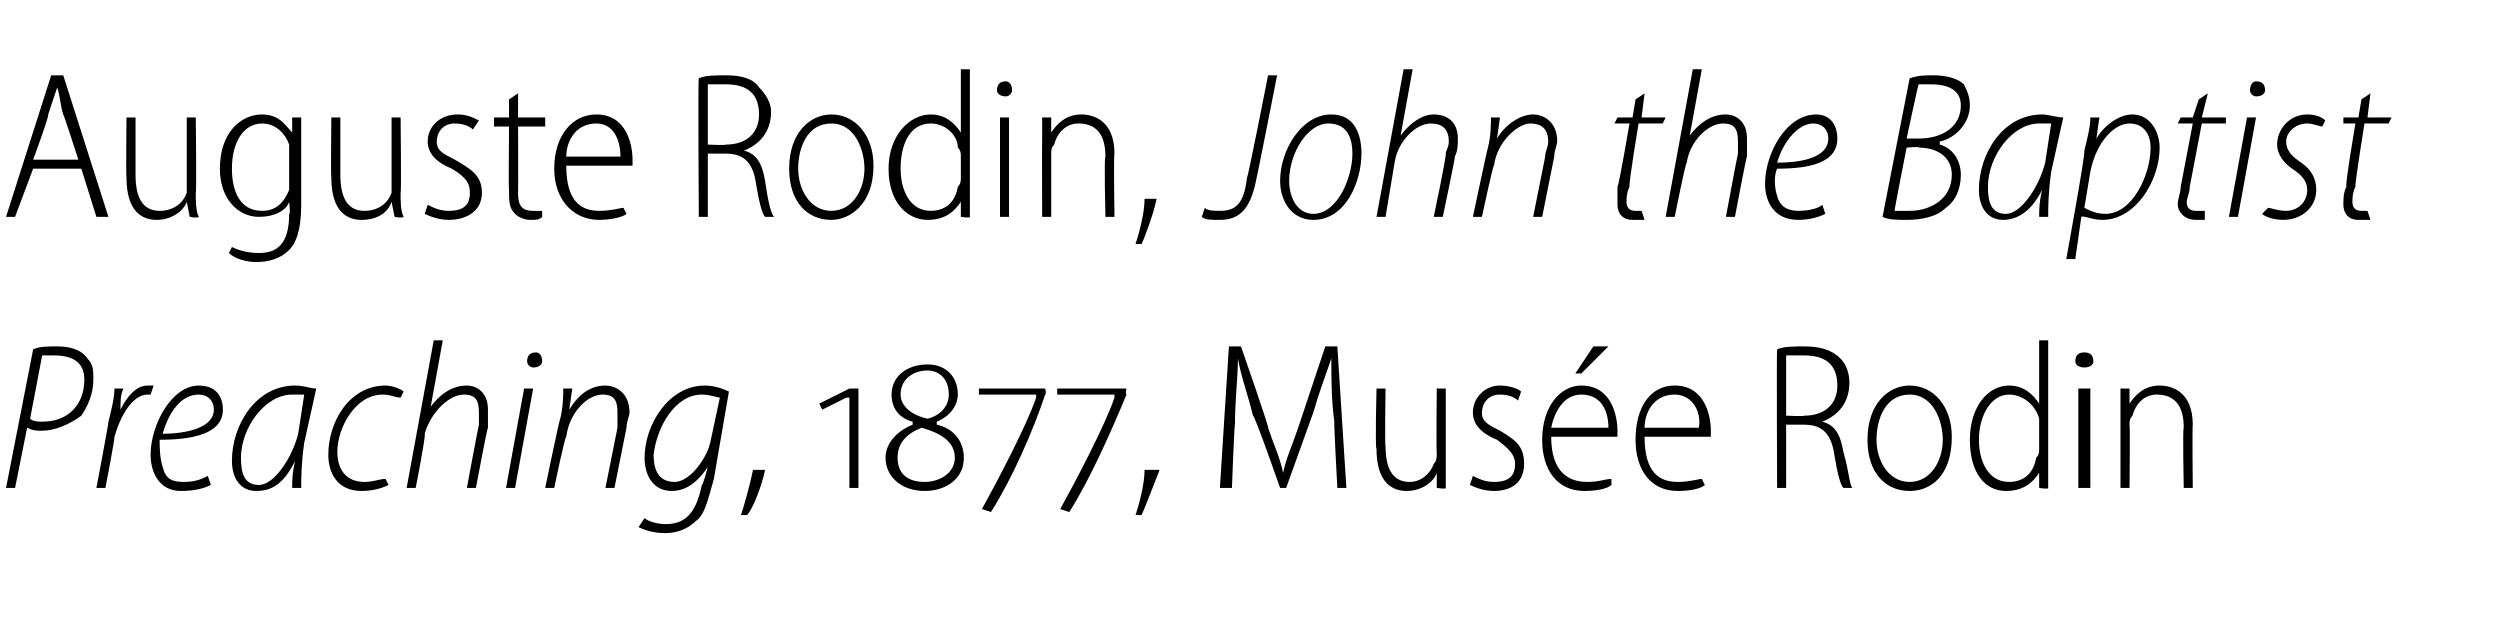 <?xml version="1.0" standalone="no"?><!DOCTYPE svg PUBLIC "-//W3C//DTD SVG 1.1//EN" "http://www.w3.org/Graphics/SVG/1.1/DTD/svg11.dtd"><svg xmlns="http://www.w3.org/2000/svg" version="1.1" width="83px" height="20.8px" viewBox="0 -2 83 20.8" style="top:-2px"><desc>Auguste Rodin, John the Baptist Preaching, 1877, Mus e Rodin</desc><defs/><g id="Polygon130456"><path d="m1.1 9.6c.2-.1.5-.1.8-.1c.4 0 .8.1 1 .4c.2.2.2.4.2.7c0 .5-.2.9-.4 1.2c-.4.3-.9.5-1.3.5c-.2 0-.3 0-.5-.1l-.4 2h-.3l.9-4.6zM1 11.9c.1.1.3.1.4.1c.9 0 1.4-.6 1.4-1.4c0-.5-.3-.8-1-.8h-.4L1 11.9zm2.2 2.3s.42-2.21.4-2.2c.1-.4.2-.8.2-1.1h.3c-.1.2-.1.4-.1.7c.2-.4.5-.8.9-.8h.2l-.1.3h-.1c-.5 0-.9.7-1.1 1.4c.02.04-.3 1.7-.3 1.7h-.3zm3.8-.1c-.2.1-.5.2-1 .2c-.7 0-1-.6-1-1.2c0-1 .7-2.3 1.6-2.3c.6 0 .8.4.8.8c0 .8-1 1-2.1 1c0 .2 0 .6.1.9c.1.4.3.5.7.5c.4 0 .6-.1.8-.2l.1.3zm.1-2.5c0-.3-.2-.5-.5-.5c-.6 0-1 .6-1.2 1.3c.8 0 1.7-.2 1.7-.8zm2.6 2.6c0-.2 0-.5.1-.9c-.4.8-.8 1-1.3 1c-.5 0-.8-.4-.8-1c0-1.2.8-2.5 2.1-2.5c.3 0 .5.1.7.1l-.4 1.8c-.1.7-.1 1.2-.1 1.5h-.3zm.4-3.1h-.4c-.9 0-1.7 1.1-1.7 2.1c0 .5.1.9.6.9c.5 0 1.1-.9 1.3-1.7l.2-1.3zm2.8 3c-.2.1-.5.2-.9.2c-.8 0-1.1-.6-1.1-1.2c0-1.1.7-2.3 1.9-2.3c.2 0 .5.1.6.2l-.1.2c-.2 0-.3-.1-.6-.1c-.9 0-1.5 1.1-1.5 1.9c0 .6.3 1 .9 1c.3 0 .5-.1.7-.1l.1.2zm.6.1l.9-4.9h.3l-.4 2.2s.03.03 0 0c.3-.4.7-.7 1.2-.7c.3 0 .7.2.7.8v.6c-.02-.03-.4 2-.4 2h-.3s.38-2.05.4-2.1v-.4c0-.4-.1-.6-.5-.6c-.5 0-1.1.6-1.3 1.3c.05.03-.3 1.8-.3 1.8h-.3zm3.3 0l.6-3.3h.3l-.6 3.3h-.3zm.9-4c-.1 0-.2-.1-.2-.2c0-.2.1-.3.3-.3c.1 0 .2.1.2.3c0 .1-.1.2-.3.2zm.4 4s.48-2.32.5-2.3c.1-.4.1-.8.1-1h.3l-.1.7s.04-.02 0 0c.3-.5.7-.8 1.2-.8c.3 0 .8.2.8.9c0 .1-.1.3-.1.5l-.4 2h-.3l.4-2v-.5c0-.4-.1-.6-.5-.6c-.5 0-1.1.6-1.2 1.4c-.04-.04-.4 1.7-.4 1.7h-.3zm3.3 1c.1.1.4.2.7.2c.6 0 1-.3 1.2-1.3c.04.02.2-.6.2-.6c0 0-.04-.01 0 0c-.4.6-.8.8-1.2.8c-.6 0-.9-.5-.9-1.1c0-1.1.8-2.4 2-2.4c.3 0 .6.1.8.2l-.5 2.9c-.2.7-.3 1.2-.6 1.4c-.3.3-.7.4-1 .4c-.4 0-.7-.1-.9-.2l.2-.3zm2.5-4c-.1 0-.3-.1-.6-.1c-.9 0-1.5 1.1-1.6 2c0 .4.1.9.7.9c.5 0 1.1-.8 1.2-1.4l.3-1.4zm.7 3.9c.1-.3.3-1 .4-1.5h.4c-.1.5-.4 1.3-.6 1.5h-.2zm3.6-.9v-3h-.1l-.8.4l-.1-.2l1-.5h.3v3.3h-.3zm2.9-2.1c.5.1.9.5.9 1.1c0 .7-.6 1.1-1.3 1.1c-.8 0-1.3-.5-1.3-1.1c0-.5.4-.9.9-1.1v-.1c-.4-.1-.7-.4-.7-.9c0-.6.5-1 1.2-1c.6 0 1 .4 1 1c0 .3-.2.7-.7.9v.1zm-.3-1.8c-.5 0-.9.3-.9.8c0 .4.4.7.9.8c.4-.1.7-.4.7-.8c0-.6-.4-.8-.7-.8zm-.1 3.7c.5 0 1-.3 1-.8c0-.5-.4-.8-1.1-1c-.5.2-.8.5-.8 1c0 .5.3.8.9.8zm4-2.9c-.4 1.2-1.1 2.8-1.8 3.9l-.3-.1c.5-.9 1.5-2.8 1.8-3.7v-.1h-1.9v-.2h2.2s.05.18 0 .2zm2.7 0c-.5 1.2-1.2 2.8-1.9 3.9l-.3-.1c.5-.9 1.5-2.8 1.8-3.7v-.1h-1.9v-.2h2.3s-.05.18 0 .2zm.3 4c.1-.3.3-1 .3-1.5h.5c-.2.5-.5 1.3-.6 1.5h-.2zm6.6-3.1c-.1-.7-.1-1.5-.1-2.1c-.2.6-.4 1.1-.6 1.8l-.9 2.5h-.2s-.85-2.43-.9-2.4c-.2-.8-.4-1.3-.5-1.9c0 .6-.1 1.4-.1 2.2c-.02-.03-.1 2.1-.1 2.1h-.4l.3-4.7h.4s.93 2.66.9 2.7c.2.6.4 1 .5 1.5c.1-.5.3-.9.5-1.5l.9-2.7h.4l.3 4.7h-.3s-.12-2.2-.1-2.2zm3.7 1.4v.8c.03.05-.3 0-.3 0v-.5s0 .03 0 0c-.1.3-.5.6-1 .6c-.5 0-1-.3-1-1.4c-.05.01 0-2 0-2h.3s-.03 1.94 0 1.9c0 .7.2 1.2.8 1.2c.4 0 .7-.3.8-.6c.1-.1.1-.2.1-.4c-.02.03 0-2.1 0-2.1h.3v2.5zm.9.4c.2.1.4.2.7.2c.5 0 .7-.2.7-.6c0-.3-.2-.5-.6-.8c-.5-.2-.8-.5-.8-.9c0-.5.4-.9.9-.9c.3 0 .6.1.7.2l-.1.3c-.1-.1-.3-.2-.6-.2c-.4 0-.6.3-.6.6c0 .3.2.4.6.6c.5.3.8.5.8 1.1c0 .6-.4.9-1 .9c-.3 0-.6-.1-.8-.2l.1-.3zm4.5-4.3l-.9.9h-.2l.6-.9h.5zm-1.9 3c0 1.2.6 1.5 1.2 1.5c.4 0 .6-.1.8-.1v.2c-.1.1-.4.2-.9.2c-.9 0-1.4-.7-1.4-1.7c0-1.1.6-1.8 1.3-1.8c1 0 1.2 1 1.2 1.5v.2h-2.2zm1.9-.3c0-.5-.2-1.1-.9-1.1c-.6 0-.9.6-1 1.1h1.9zm1.2.3c0 1.2.5 1.5 1.1 1.5c.4 0 .7-.1.8-.1l.1.2c-.1.1-.4.2-.9.2c-.9 0-1.4-.7-1.4-1.7c0-1.1.5-1.8 1.3-1.8c1 0 1.2 1 1.2 1.5v.2h-2.2zm1.8-.3c.1-.5-.2-1.1-.8-1.1c-.7 0-1 .6-1 1.1h1.8zM59 9.6c.2-.1.6-.1.9-.1c.5 0 .9.1 1.2.4c.2.2.3.5.3.8c0 .7-.4 1.1-.9 1.3c.4.1.6.4.7 1c.2.7.2 1.1.3 1.2h-.3c-.1-.1-.2-.5-.3-1.1c-.1-.7-.4-1-1-1h-.6v2.1h-.3s-.02-4.6 0-4.6zm.3 2.2s.6.03.6 0c.7 0 1.1-.4 1.1-1c0-.7-.4-1-1.1-1h-.6v2zm5.5.7c0 1.3-.7 1.8-1.4 1.8c-.8 0-1.4-.6-1.4-1.7c0-1.2.7-1.8 1.4-1.8c.8 0 1.4.7 1.4 1.7zm-2.5.1c0 .7.4 1.4 1.1 1.4c.7 0 1.1-.7 1.1-1.4c0-.6-.3-1.5-1.1-1.5c-.8 0-1.1.8-1.1 1.5zM68 9.3v4.9c.03.05-.3 0-.3 0v-.5s0-.03 0 0c-.2.3-.5.6-1.1.6c-.7 0-1.2-.6-1.2-1.7c0-1.1.6-1.8 1.3-1.8c.5 0 .8.3 1 .6c-.04-.03 0 0 0 0V9.3h.3zm-.3 2.9v-.3c-.1-.4-.5-.8-1-.8c-.6 0-1 .7-1 1.5c0 .7.3 1.4 1 1.4c.4 0 .8-.2.9-.8c.1-.1.1-.2.1-.3v-.7zm1.3 2v-3.3h.4v3.3h-.4zm.5-4.2c0 .1-.1.2-.3.2c-.2 0-.3-.1-.3-.2c0-.2.1-.3.3-.3c.2 0 .3.1.3.3zm.9 1.7v-.8h.3v.5s.01.04 0 0c.2-.3.5-.6 1-.6c.4 0 1.1.2 1.1 1.3c-.02.04 0 2.1 0 2.1h-.3s-.04-2 0-2c0-.6-.2-1.1-.9-1.1c-.4 0-.7.3-.8.7c-.1.1-.1.2-.1.3c.02.04 0 2.1 0 2.1h-.3v-2.5z" stroke="none" fill="#000"/></g><g id="Polygon130455"><path d="m1.1 3.6L.5 5.2h-.3L1.7.5h.4l1.5 4.7h-.4l-.5-1.6H1.1zm1.5-.3s-.47-1.47-.5-1.5C2 1.5 2 1.2 1.9.9l-.3.9c.05.02-.5 1.5-.5 1.5h1.5zm3.9 1.1c0 .3 0 .6.1.8c-.04.05-.3 0-.3 0l-.1-.5s.02.03 0 0c-.1.3-.5.6-1 .6c-.5 0-1-.3-1-1.4c-.02.01 0-2 0-2h.3v1.9c0 .7.2 1.2.8 1.2c.5 0 .8-.3.9-.6V1.9h.3s.03 2.52 0 2.5zm3.5.4c0 .9-.2 1.3-.4 1.5c-.3.3-.7.4-1.1.4c-.3 0-.7-.1-.9-.3l.1-.2c.2.1.5.2.9.2c.6 0 1-.3 1-1.3c.05.02 0-.4 0-.4c0 0 .03-.04 0 0c-.1.3-.5.5-1 .5c-.7 0-1.3-.6-1.3-1.6c0-1.2.7-1.8 1.4-1.8c.6 0 .8.4 1 .6c-.03.01 0 0 0 0v-.5h.3v2.9zm-.4-1.7v-.3c-.1-.3-.4-.7-.9-.7c-.6 0-1 .6-1 1.5c0 .8.3 1.4 1 1.4c.4 0 .7-.2.9-.7V3.1zm3.7 1.3c0 .3 0 .6.1.8c-.04.05-.3 0-.3 0l-.1-.5s.03.03 0 0c-.1.3-.4.6-1 .6c-.5 0-1-.3-1-1.4c-.02.01 0-2 0-2h.3v1.9c0 .7.2 1.2.8 1.2c.5 0 .8-.3.9-.6V1.9h.3s.03 2.52 0 2.5zm.9.4c.2.1.4.2.7.2c.5 0 .7-.2.7-.6c0-.3-.1-.5-.6-.8c-.5-.2-.8-.5-.8-.9c0-.5.4-.9 1-.9c.3 0 .5.1.7.2l-.2.3c-.1-.1-.3-.2-.6-.2c-.4 0-.6.3-.6.6c0 .3.2.4.6.6c.5.3.9.5.9 1.1c0 .6-.5.9-1.1.9c-.3 0-.6-.1-.8-.2l.1-.3zm3-3.7v.8h.9v.3h-.9s.01 2.18 0 2.2c0 .4.1.6.5.6h.3v.2c-.1.1-.2.1-.4.1c-.2 0-.4-.1-.5-.2c-.2-.2-.2-.4-.2-.8c-.02 0 0-2.1 0-2.1h-.5v-.3h.5v-.6l.3-.2zm1.6 2.4c0 1.2.5 1.5 1.1 1.5c.4 0 .7-.1.8-.1l.1.2c-.1.1-.5.2-.9.2c-.9 0-1.5-.7-1.5-1.7c0-1.1.6-1.8 1.4-1.8c1 0 1.2 1 1.2 1.5v.2h-2.2zm1.8-.3c0-.5-.2-1.1-.8-1.1c-.7 0-1 .6-1 1.1h1.8zM23.2.6c.2-.1.6-.1.9-.1c.5 0 .9.1 1.1.4c.2.2.4.5.4.8c0 .7-.4 1.1-.9 1.3c.4.1.6.4.7 1c.1.7.2 1.1.3 1.2h-.3c-.1-.1-.2-.5-.3-1.1c-.1-.7-.4-1-1-1h-.6v2.1h-.3s-.03-4.6 0-4.6zm.3 2.2s.59.03.6 0c.7 0 1.1-.4 1.1-1c0-.7-.4-1-1.1-1h-.6v2zm5.5.7c0 1.3-.8 1.8-1.4 1.8c-.8 0-1.4-.6-1.4-1.7c0-1.2.7-1.8 1.4-1.8c.8 0 1.4.7 1.4 1.7zm-2.5.1c0 .7.4 1.4 1.1 1.4c.7 0 1.1-.7 1.1-1.4c0-.6-.3-1.5-1.1-1.5c-.8 0-1.1.8-1.1 1.5zM32.2.3v4.9c.02.05-.3 0-.3 0v-.5s-.02-.03 0 0c-.2.3-.5.6-1.1.6c-.7 0-1.3-.6-1.3-1.7c0-1.1.7-1.8 1.4-1.8c.5 0 .8.3 1 .6c-.05-.03 0 0 0 0V.3h.3zm-.3 2.9c0-.1 0-.2-.1-.3c0-.4-.4-.8-.9-.8c-.7 0-1 .7-1 1.5c0 .7.3 1.4 1 1.4c.4 0 .8-.2.9-.8c.1-.1.1-.2.1-.3v-.7zm1.3 2V1.9h.3v3.3h-.3zm.4-4.2c0 .1-.1.2-.2.2c-.2 0-.3-.1-.3-.2c0-.2.1-.3.3-.3c.1 0 .2.1.2.3zm1 1.7v-.8h.3v.5s-.01.04 0 0c.2-.3.5-.6 1-.6c.4 0 1.1.2 1.1 1.3c-.03.04 0 2.1 0 2.1h-.3s-.05-2 0-2c0-.6-.2-1.1-.9-1.1c-.4 0-.7.3-.8.7c-.1.1-.1.2-.1.3v2.1h-.3s-.01-2.51 0-2.5zm3.1 3.4c.1-.3.3-1 .3-1.5h.4c-.1.5-.4 1.3-.5 1.5h-.2zM42.1.5h.3s-.68 3.46-.7 3.5c-.2 1-.6 1.3-1.2 1.3c-.3 0-.5 0-.6-.1l.1-.3c.1.1.3.1.5.1c.5 0 .8-.2.9-1.1c.03.02.7-3.4.7-3.4zm3.1 2.6c0 .9-.5 2.2-1.6 2.2c-.7 0-1.1-.6-1.1-1.3c0-1 .7-2.2 1.7-2.2c.8 0 1 .7 1 1.3zm-2.4.9c0 .6.3 1.1.8 1.1c.8 0 1.3-1.2 1.3-2c0-.4-.1-1-.8-1c-.7 0-1.3 1-1.3 1.9zm2.9 1.2l.9-4.9h.3l-.4 2.2s-.02.03 0 0c.3-.4.7-.7 1.1-.7c.4 0 .8.2.8.8c0 .2 0 .4-.1.6c.03-.03-.4 2-.4 2h-.3s.43-2.05.4-2.1c0-.1.1-.2.1-.4c0-.4-.2-.6-.6-.6c-.5 0-1.1.6-1.2 1.3L46 5.2h-.3zm3.2 0s.49-2.32.5-2.3c.1-.4.1-.8.1-1h.3l-.1.7s.05-.02 0 0c.3-.5.8-.8 1.2-.8c.3 0 .8.2.8.9c0 .1-.1.3-.1.5l-.4 2h-.3l.4-2c0-.2.1-.3.1-.5c0-.4-.2-.6-.6-.6c-.4 0-1.1.6-1.2 1.4c-.03-.04-.4 1.7-.4 1.7h-.3zm5.7-4.1l-.1.8h.8l-.1.2h-.8s-.34 2.05-.3 2.1c-.1.2-.1.4-.1.5c0 .2.1.3.3.3h.2l.1.3h-.4c-.4 0-.5-.3-.5-.5v-.6c.05-.05.4-2.1.4-2.1h-.5l.1-.2h.5l.1-.6l.3-.2zm.7 4.1l.9-4.9h.3l-.4 2.2s.03.03 0 0c.3-.4.7-.7 1.2-.7c.3 0 .7.2.7.8v.6c-.02-.03-.4 2-.4 2h-.3s.38-2.05.4-2.1v-.4c0-.4-.1-.6-.5-.6c-.5 0-1.1.6-1.2 1.3c-.05.03-.4 1.8-.4 1.8h-.3zm5.3-.1c-.2.1-.5.2-.9.2c-.8 0-1.1-.6-1.1-1.2c0-1 .7-2.3 1.7-2.3c.5 0 .7.4.7.8c0 .8-.9 1-2 1c-.1.2-.1.6 0 .9c.1.4.4.5.7.5c.4 0 .7-.1.8-.2l.1.3zm.1-2.5c0-.3-.2-.5-.5-.5c-.5 0-1 .6-1.2 1.3c.9 0 1.7-.2 1.7-.8zm2.7-2c.3-.1.5-.1.8-.1c.4 0 .8.1 1 .3c.1.2.2.4.2.7c0 .6-.5 1.1-1 1.2v.1c.4.1.7.5.7 1c0 .5-.2.9-.5 1.1c-.3.3-.8.4-1.3.4c-.3 0-.6 0-.8-.1l.9-4.6zm-.1 2h.4c.8 0 1.4-.4 1.4-1.1c0-.5-.4-.7-1-.7h-.4c-.02.01-.4 1.8-.4 1.8zM62.9 5h.5c.7 0 1.4-.4 1.4-1.2c0-.6-.5-.9-1.1-.9c.05-.04-.4 0-.4 0c0 0-.41 2.07-.4 2.1zm4.8.2c0-.2 0-.5.1-.9c-.4.8-.9 1-1.3 1c-.5 0-.8-.4-.8-1c0-1.2.8-2.5 2.1-2.5c.2 0 .5.1.7.1l-.4 1.8c-.1.7-.1 1.2-.1 1.5h-.3zm.4-3.1h-.4c-.9 0-1.7 1.1-1.7 2.1c0 .5.1.9.6.9c.5 0 1.1-.9 1.3-1.7l.2-1.3zm.5 4.5s.65-3.55.6-3.6c.1-.4.2-.8.2-1.1h.3l-.1.7s.03-.03 0 0c.3-.5.8-.8 1.2-.8c.6 0 .9.6.9 1.1c0 1.1-.8 2.4-1.9 2.4c-.3 0-.5-.1-.6-.1c-.04-.03-.1 0-.1 0l-.2 1.4h-.3zm.6-1.7c.2.1.4.2.7.2c.9 0 1.5-1.3 1.5-2.2c0-.4-.2-.8-.7-.8c-.5 0-1.1.6-1.3 1.6l-.2 1.2zm4.1-3.8l-.2.8h.8v.2h-.8l-.4 2.1c0 .2-.1.4-.1.5c0 .2.1.3.3.3h.3v.3h-.3c-.4 0-.6-.3-.6-.5c0-.2.1-.4.1-.6l.4-2.1h-.5l.1-.2h.4l.2-.6l.3-.2zm.7 4.1l.6-3.3h.3l-.6 3.3h-.3zm.9-4c-.1 0-.2-.1-.2-.2c0-.2.1-.3.2-.3c.2 0 .3.1.3.3c0 .1-.1.2-.3.2zm.4 3.7c.1 0 .3.1.6.1c.4 0 .7-.3.7-.7c0-.3-.2-.5-.5-.7c-.3-.2-.5-.5-.5-.8c0-.5.4-1 1-1c.3 0 .5.1.6.2l-.1.2c-.1 0-.3-.1-.5-.1c-.4 0-.7.3-.7.6c0 .3.2.5.5.7c.3.2.5.5.5.9c0 .6-.5 1-1.1 1c-.3 0-.6-.1-.7-.2l.2-.2zm3.4-3.8l-.1.8h.8l-.1.2h-.8s-.33 2.05-.3 2.1c-.1.2-.1.4-.1.5c0 .2.1.3.3.3h.2l.1.3h-.4c-.4 0-.5-.3-.5-.5c0-.2 0-.4.1-.6c-.05-.05.3-2.1.3-2.1h-.4v-.2h.5l.1-.6l.3-.2z" stroke="none" fill="#000"/></g></svg>